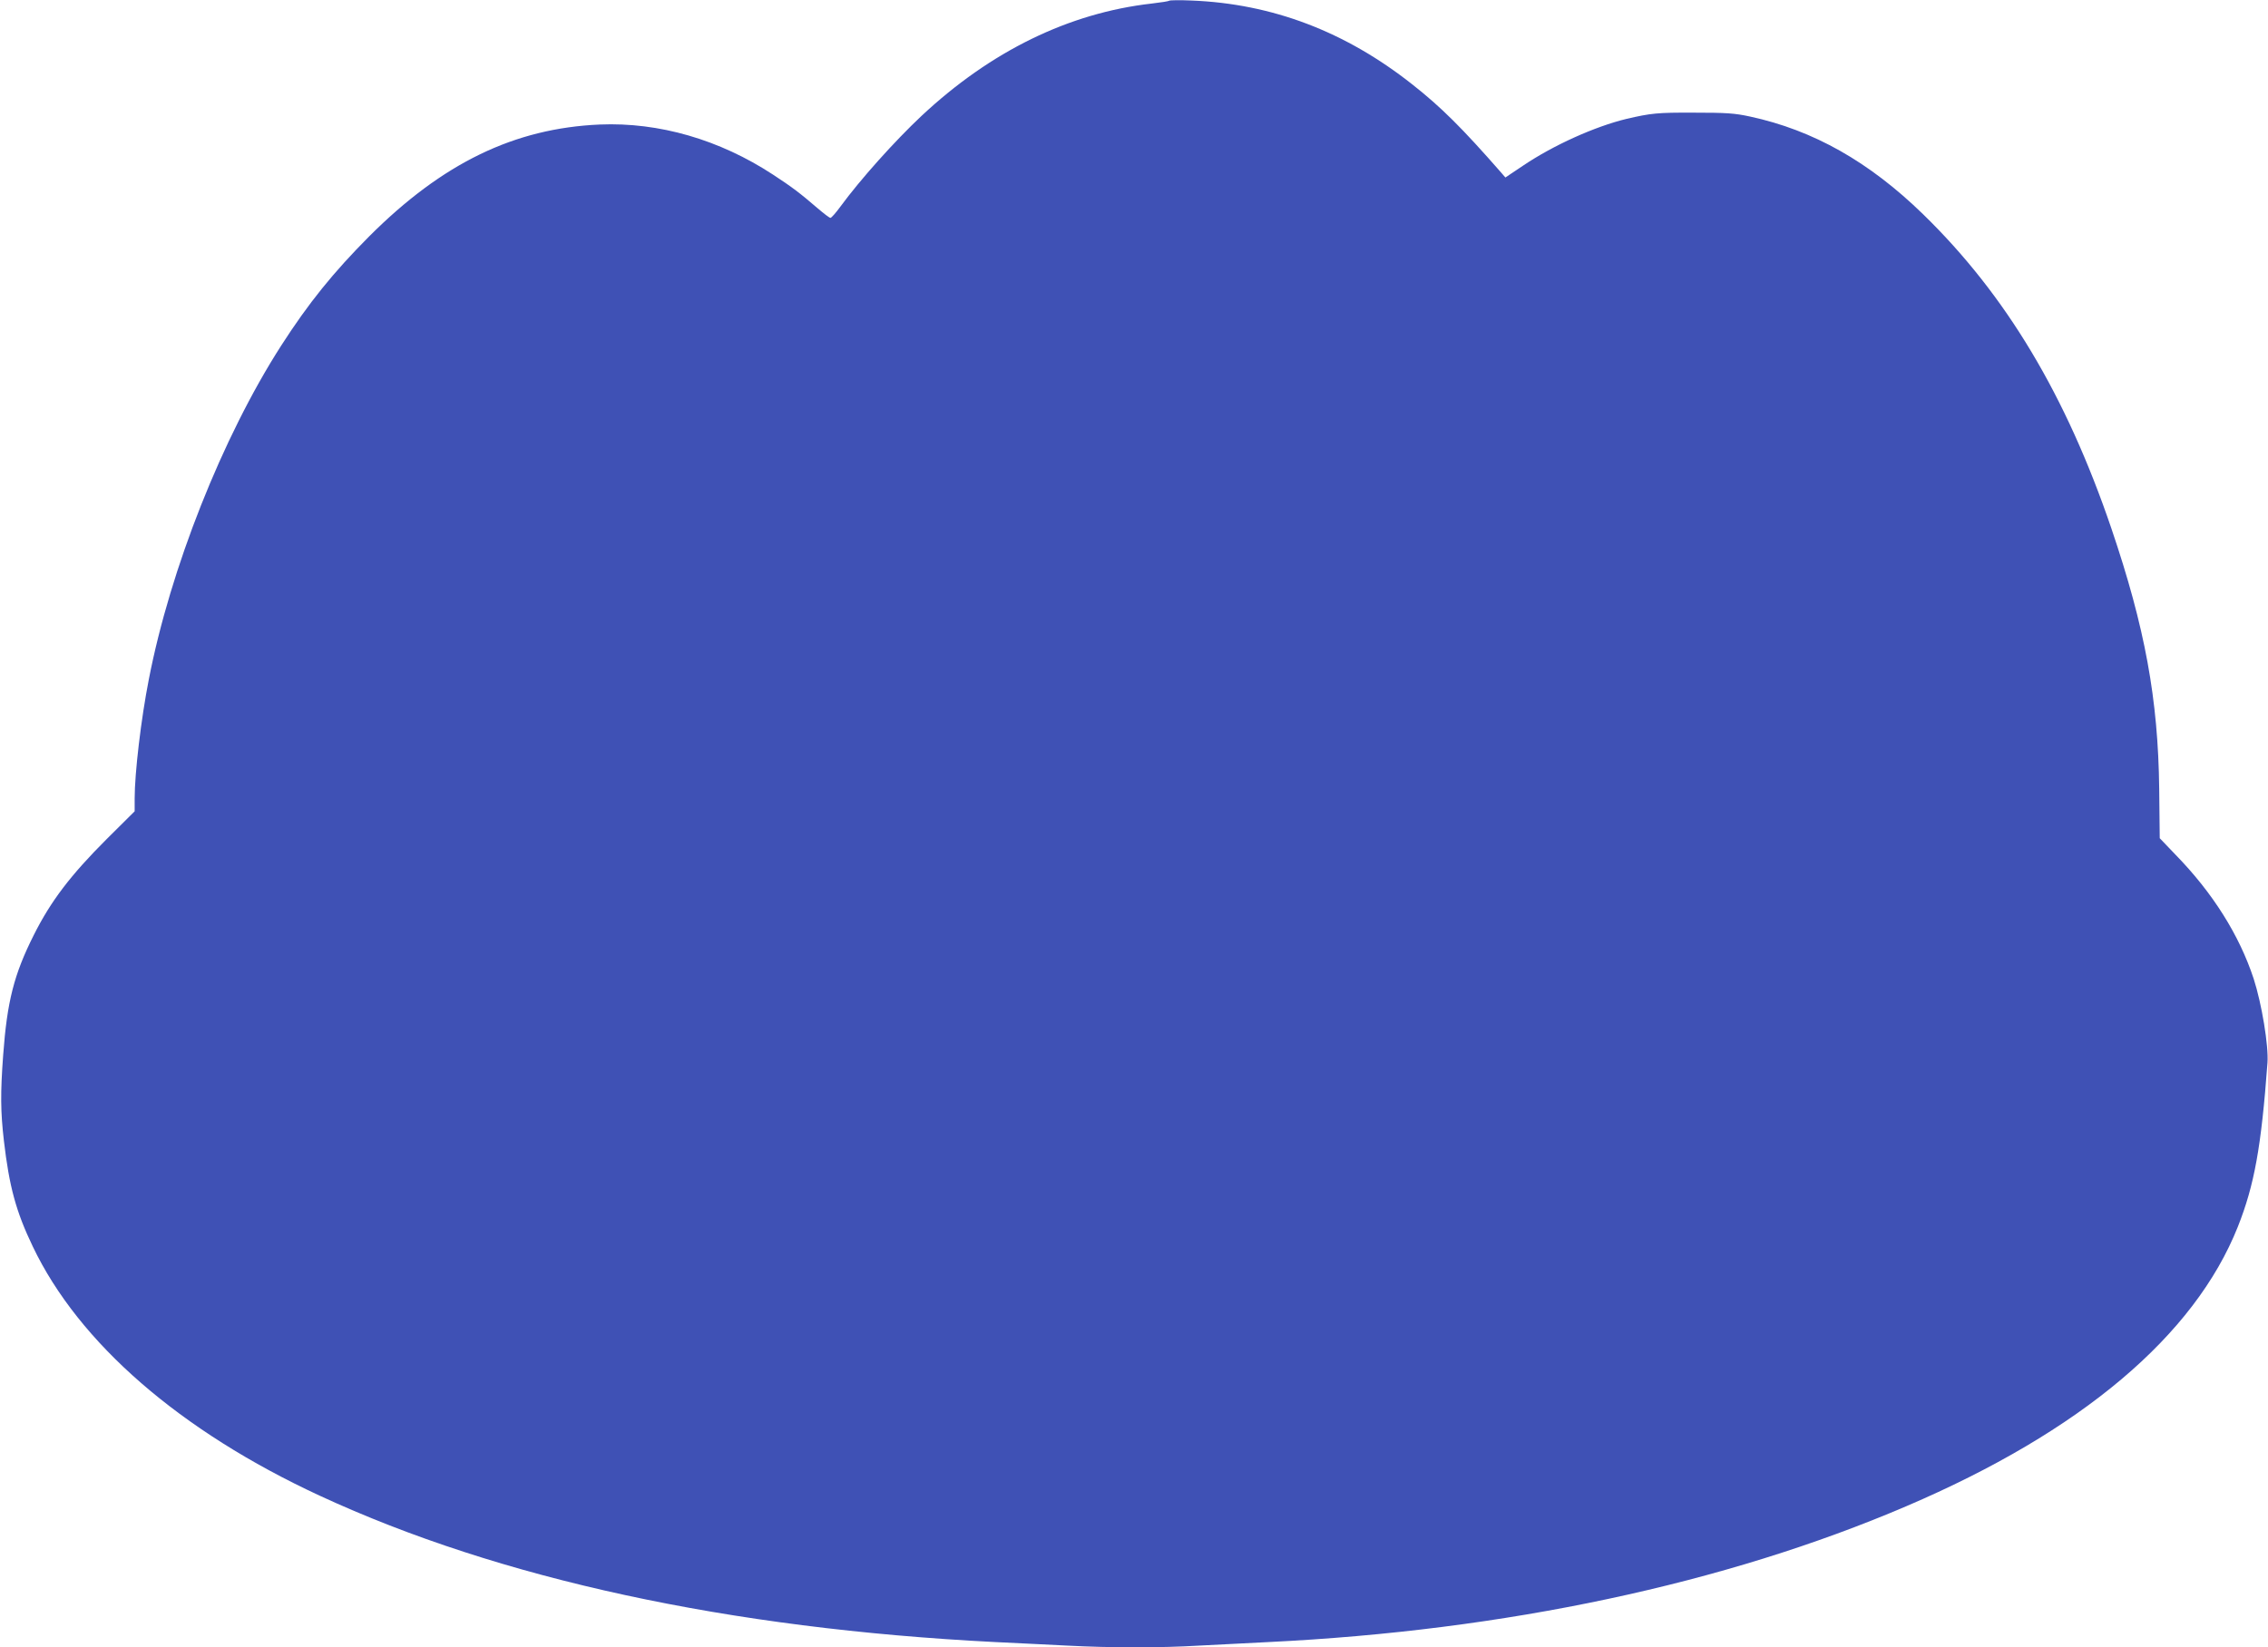 <?xml version="1.0" standalone="no"?>
<!DOCTYPE svg PUBLIC "-//W3C//DTD SVG 20010904//EN"
 "http://www.w3.org/TR/2001/REC-SVG-20010904/DTD/svg10.dtd">
<svg version="1.0" xmlns="http://www.w3.org/2000/svg"
 width="1280pt" height="930pt" viewBox="0 0 1280 930"
 preserveAspectRatio="xMidYMid meet">
<g transform="translate(0,930) scale(0.1,-0.1)"
fill="#3f51b5" stroke="none">
<path d="M6599 9296 c-3 -3 -47 -10 -99 -16 -467 -53 -908 -268 -1300 -635
-151 -142 -342 -355 -456 -510 -26 -36 -52 -65 -57 -65 -6 0 -37 24 -71 53
-101 87 -146 121 -253 191 -302 198 -644 297 -978 283 -482 -21 -887 -217
-1301 -631 -203 -204 -342 -376 -497 -617 -332 -517 -626 -1260 -747 -1884
-44 -223 -80 -530 -80 -672 l0 -73 -158 -157 c-203 -203 -315 -349 -412 -543
-111 -221 -150 -374 -172 -675 -16 -216 -15 -321 4 -485 30 -258 68 -399 163
-597 260 -545 832 -1042 1620 -1407 1015 -470 2309 -750 3810 -826 116 -5 298
-15 407 -20 249 -13 533 -13 746 0 92 5 268 14 392 20 1335 65 2576 329 3599
767 985 421 1626 962 1871 1578 93 235 132 450 167 925 7 95 -32 333 -78 475
-81 246 -231 485 -442 701 l-88 92 -3 278 c-6 507 -80 911 -270 1471 -256 752
-595 1318 -1062 1773 -305 297 -620 475 -977 552 -87 19 -134 22 -317 22 -206
1 -242 -3 -380 -35 -178 -43 -412 -148 -584 -264 l-100 -67 -25 29 c-218 249
-338 369 -501 497 -377 298 -790 455 -1245 473 -66 3 -122 2 -126 -1z"/>
</g>
</svg>
